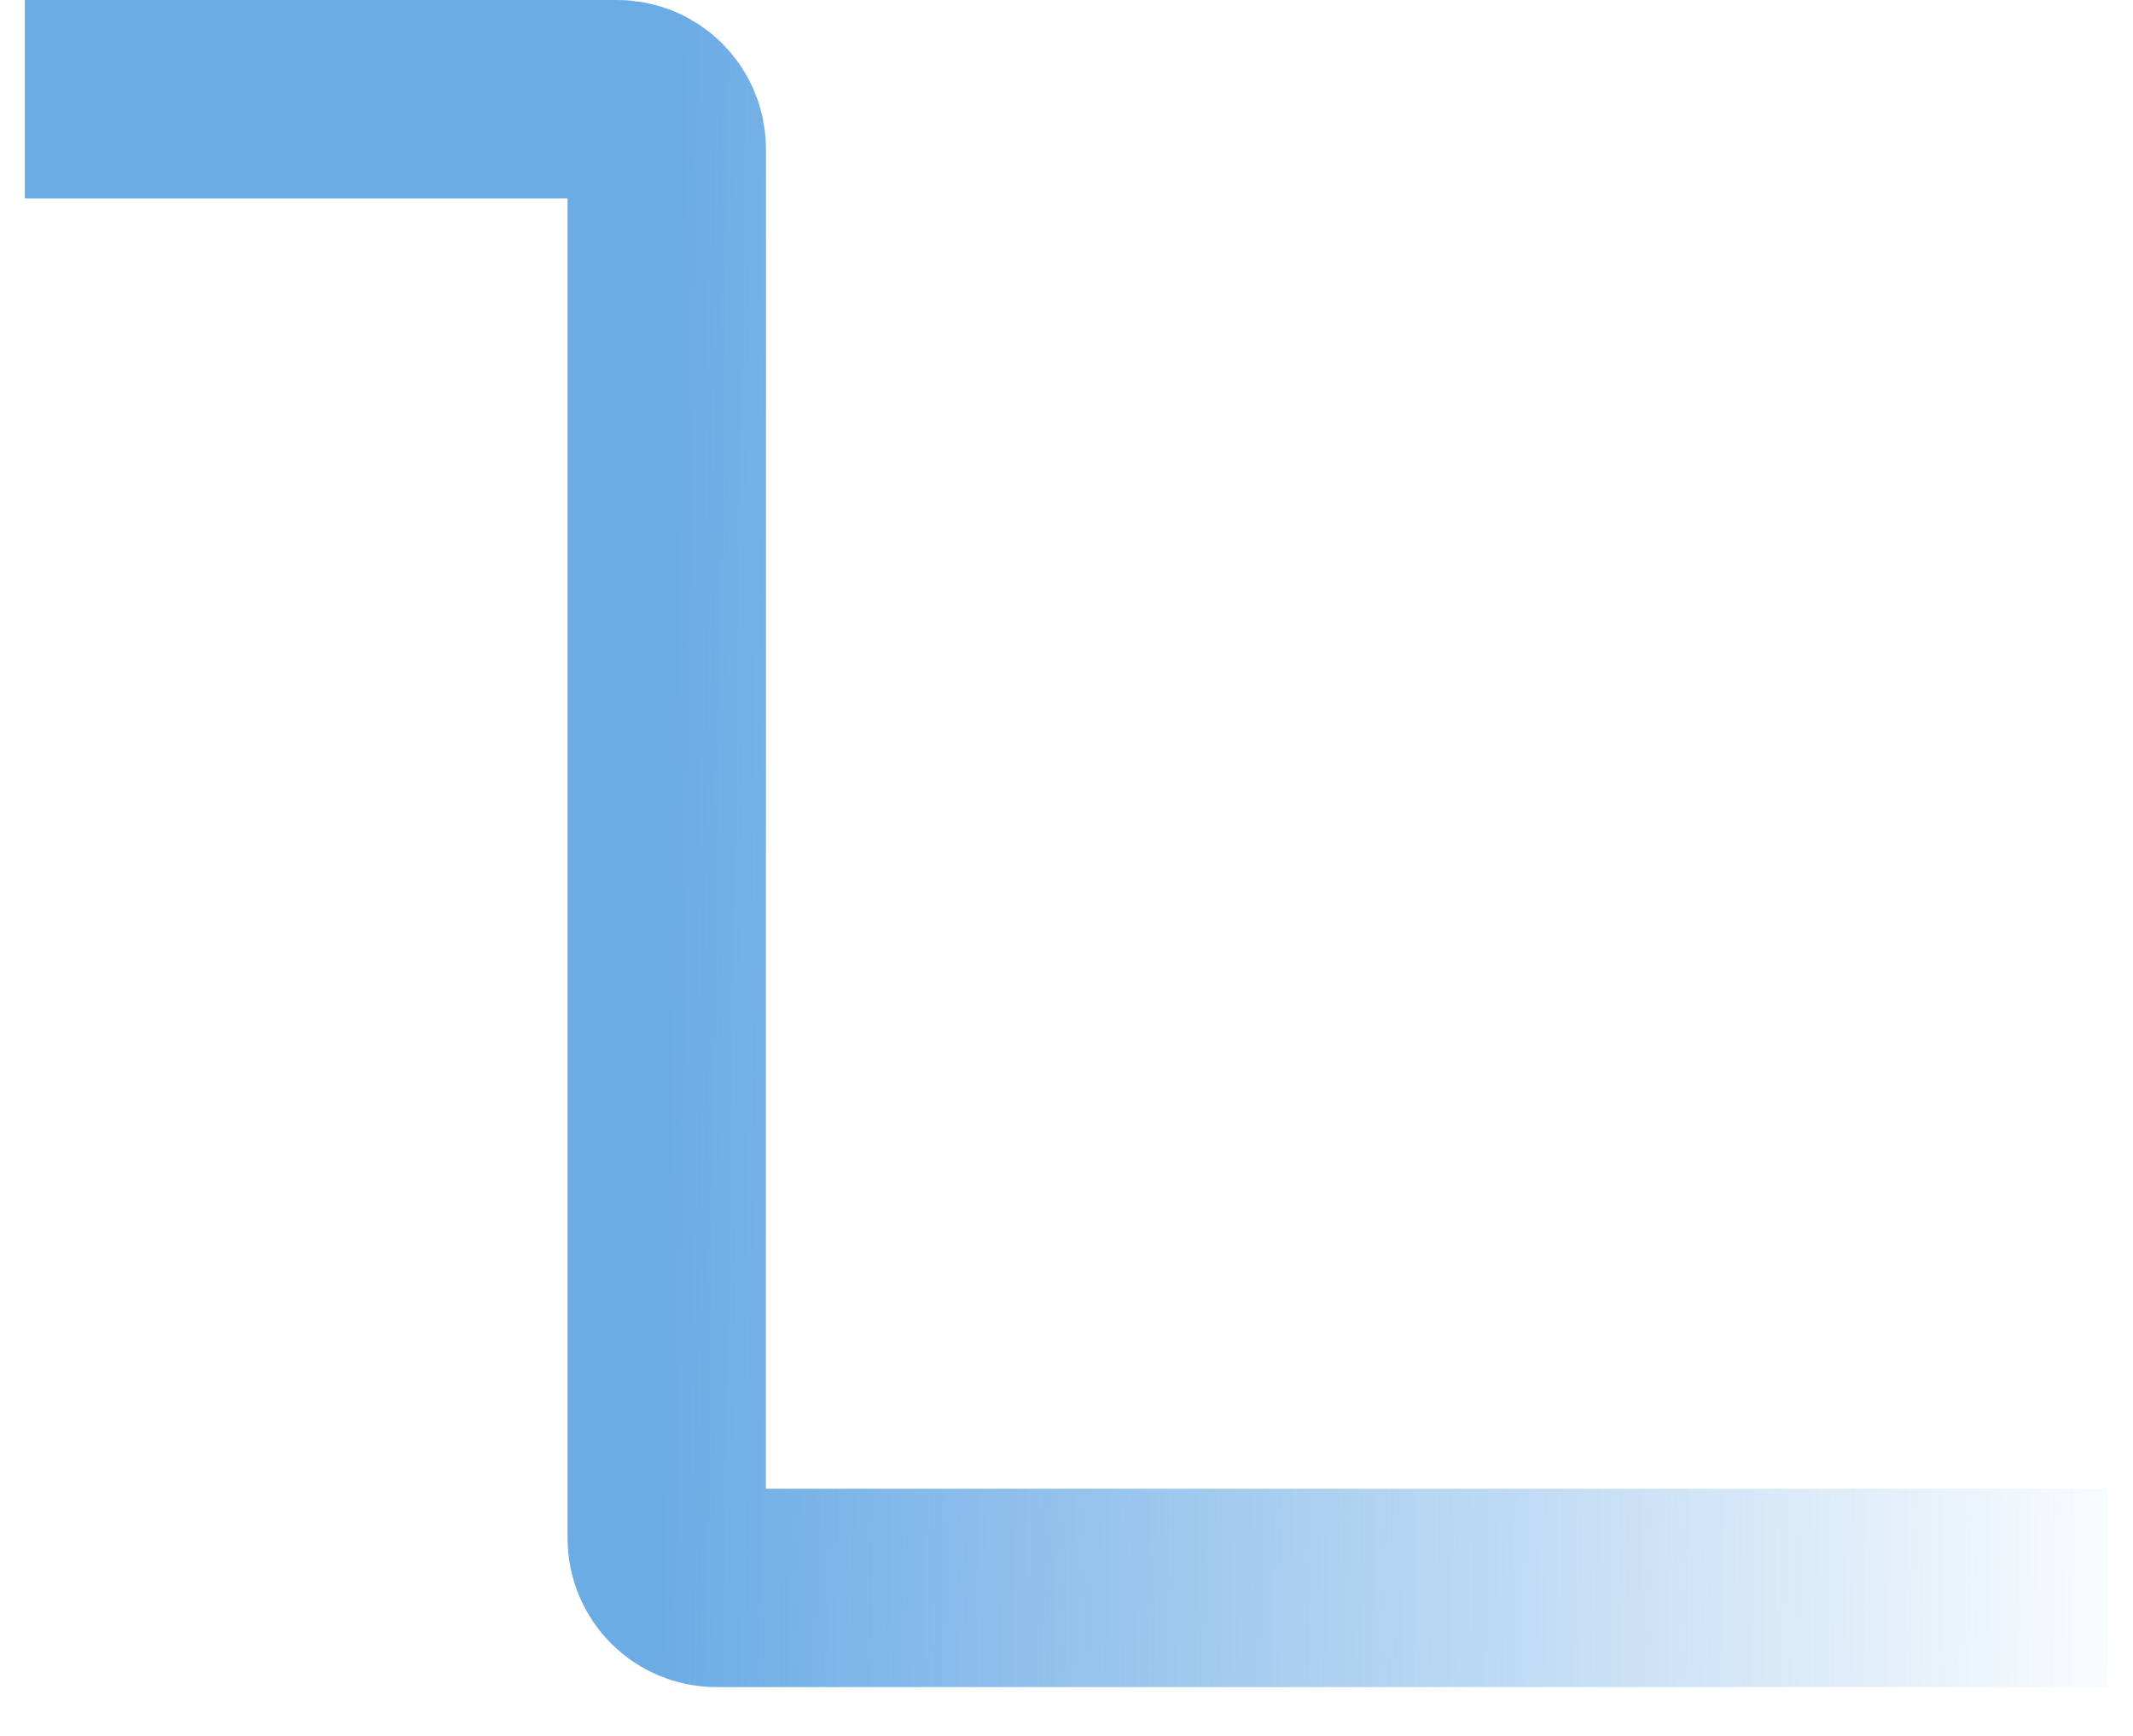 <?xml version="1.0" encoding="UTF-8"?> <svg xmlns="http://www.w3.org/2000/svg" width="43" height="35" viewBox="0 0 43 35" fill="none"> <path d="M42.5 32.016L14.441 32.016C13.888 32.016 13.441 31.568 13.441 31.016V24.5L13.441 17V10.5L13.441 3C13.441 2.448 12.993 2 12.441 2L0.5 2" stroke="url(#paint0_linear_5_48)" stroke-width="4"></path> <defs> <linearGradient id="paint0_linear_5_48" x1="43.5" y1="26.5" x2="13.441" y2="26.072" gradientUnits="userSpaceOnUse"> <stop stop-color="#6CACE5" stop-opacity="0.01"></stop> <stop offset="1" stop-color="#6CACE5"></stop> </linearGradient> </defs> </svg> 